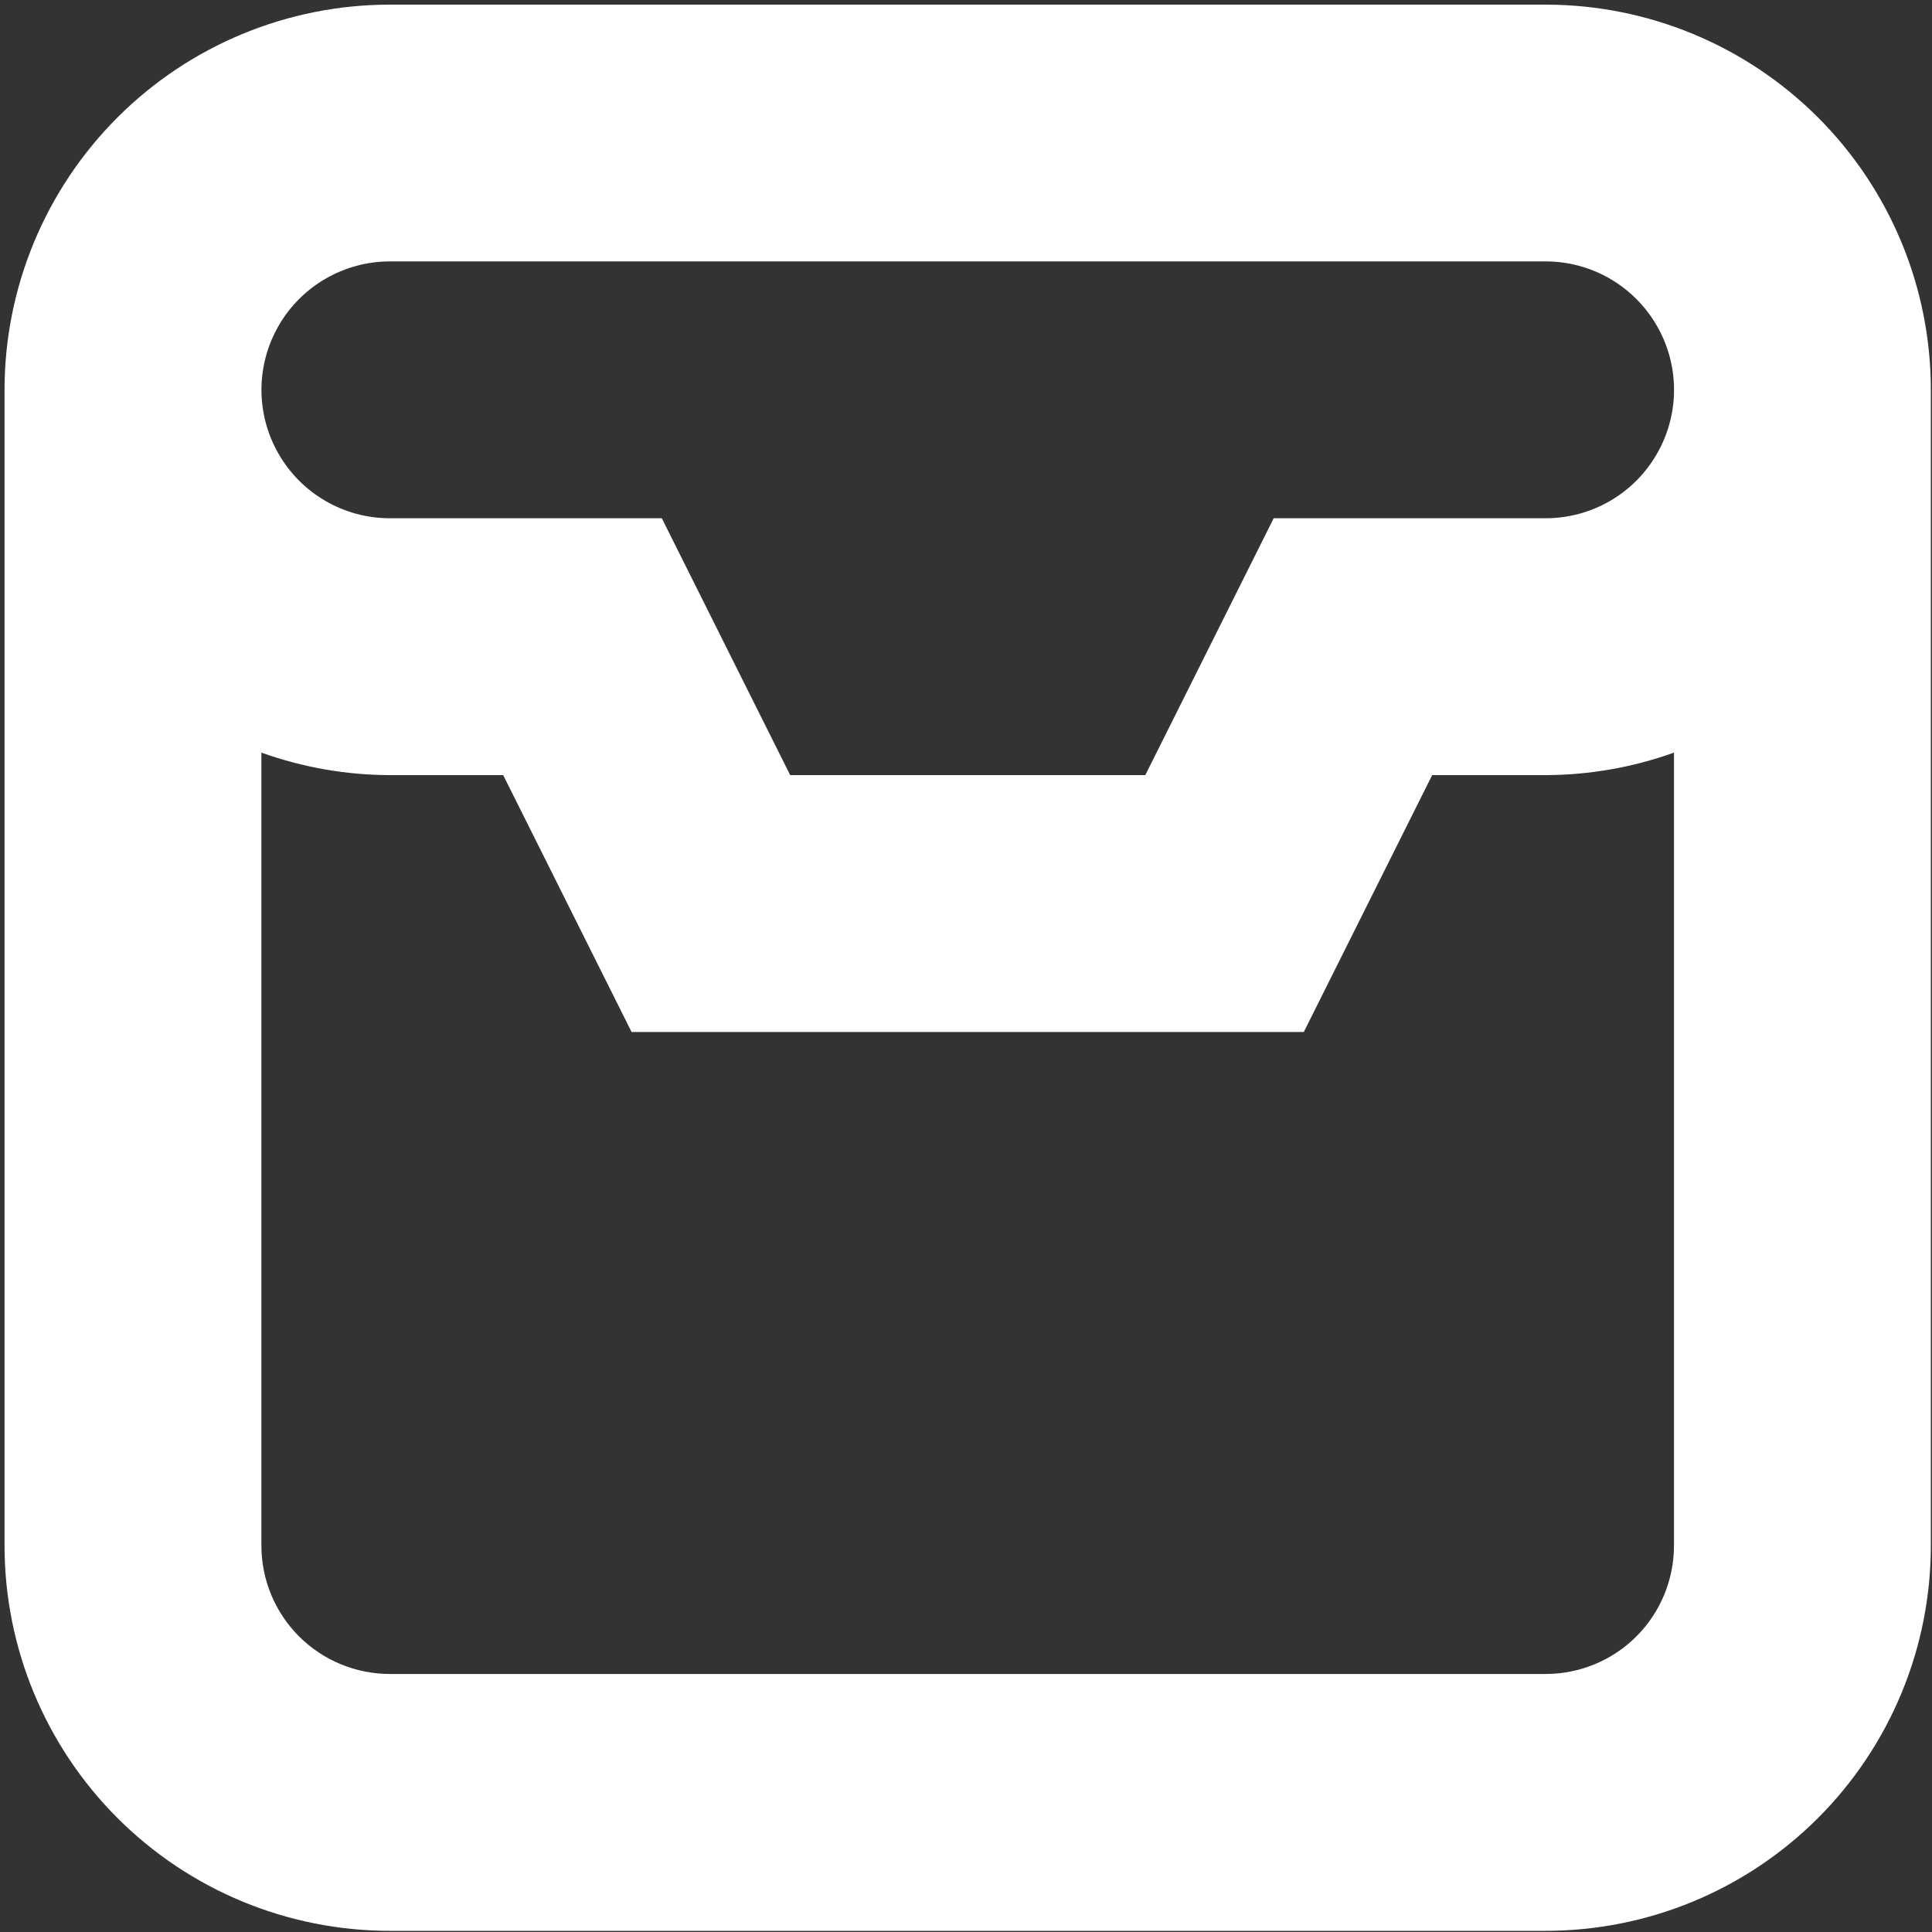 <?xml version="1.0" encoding="UTF-8"?> <svg xmlns="http://www.w3.org/2000/svg" width="20" height="20" viewBox="0 0 20 20" fill="none"><rect x="0" y="0" width="20" height="20" fill="#333333" stroke="none"/> <g clip-path="url(#clip0_163_1169)"> <path d="M16 0.048H4.036C2.978 0.048 1.964 0.468 1.216 1.216C0.468 1.964 0.047 2.978 0.047 4.036V16C0.047 17.058 0.468 18.072 1.216 18.82C1.964 19.568 2.978 19.988 4.036 19.988H16C17.058 19.988 18.072 19.568 18.82 18.82C19.568 18.072 19.988 17.058 19.988 16V4.036C19.988 2.978 19.568 1.964 18.82 1.216C18.072 0.468 17.058 0.048 16 0.048V0.048ZM16 17.329H4.036C3.683 17.329 3.345 17.189 3.096 16.94C2.846 16.691 2.706 16.352 2.706 16V7.791C3.133 7.944 3.583 8.023 4.036 8.024H5.209L6.538 10.683H13.497L14.826 8.024H16C16.453 8.023 16.902 7.944 17.329 7.791V16C17.329 16.352 17.189 16.691 16.94 16.94C16.691 17.189 16.352 17.329 16 17.329H16ZM16 5.365H13.185L11.856 8.024H8.18L6.851 5.365H4.036C3.561 5.365 3.122 5.112 2.885 4.7C2.647 4.289 2.647 3.782 2.885 3.371C3.122 2.96 3.561 2.706 4.036 2.706H16C16.475 2.706 16.914 2.96 17.151 3.371C17.389 3.782 17.389 4.289 17.151 4.7C16.914 5.112 16.475 5.365 16 5.365H16Z" fill="white"></path> </g> <defs> <clipPath id="clip0_163_1169"> <rect width="20" height="20" fill="white"></rect> </clipPath> </defs> </svg> 